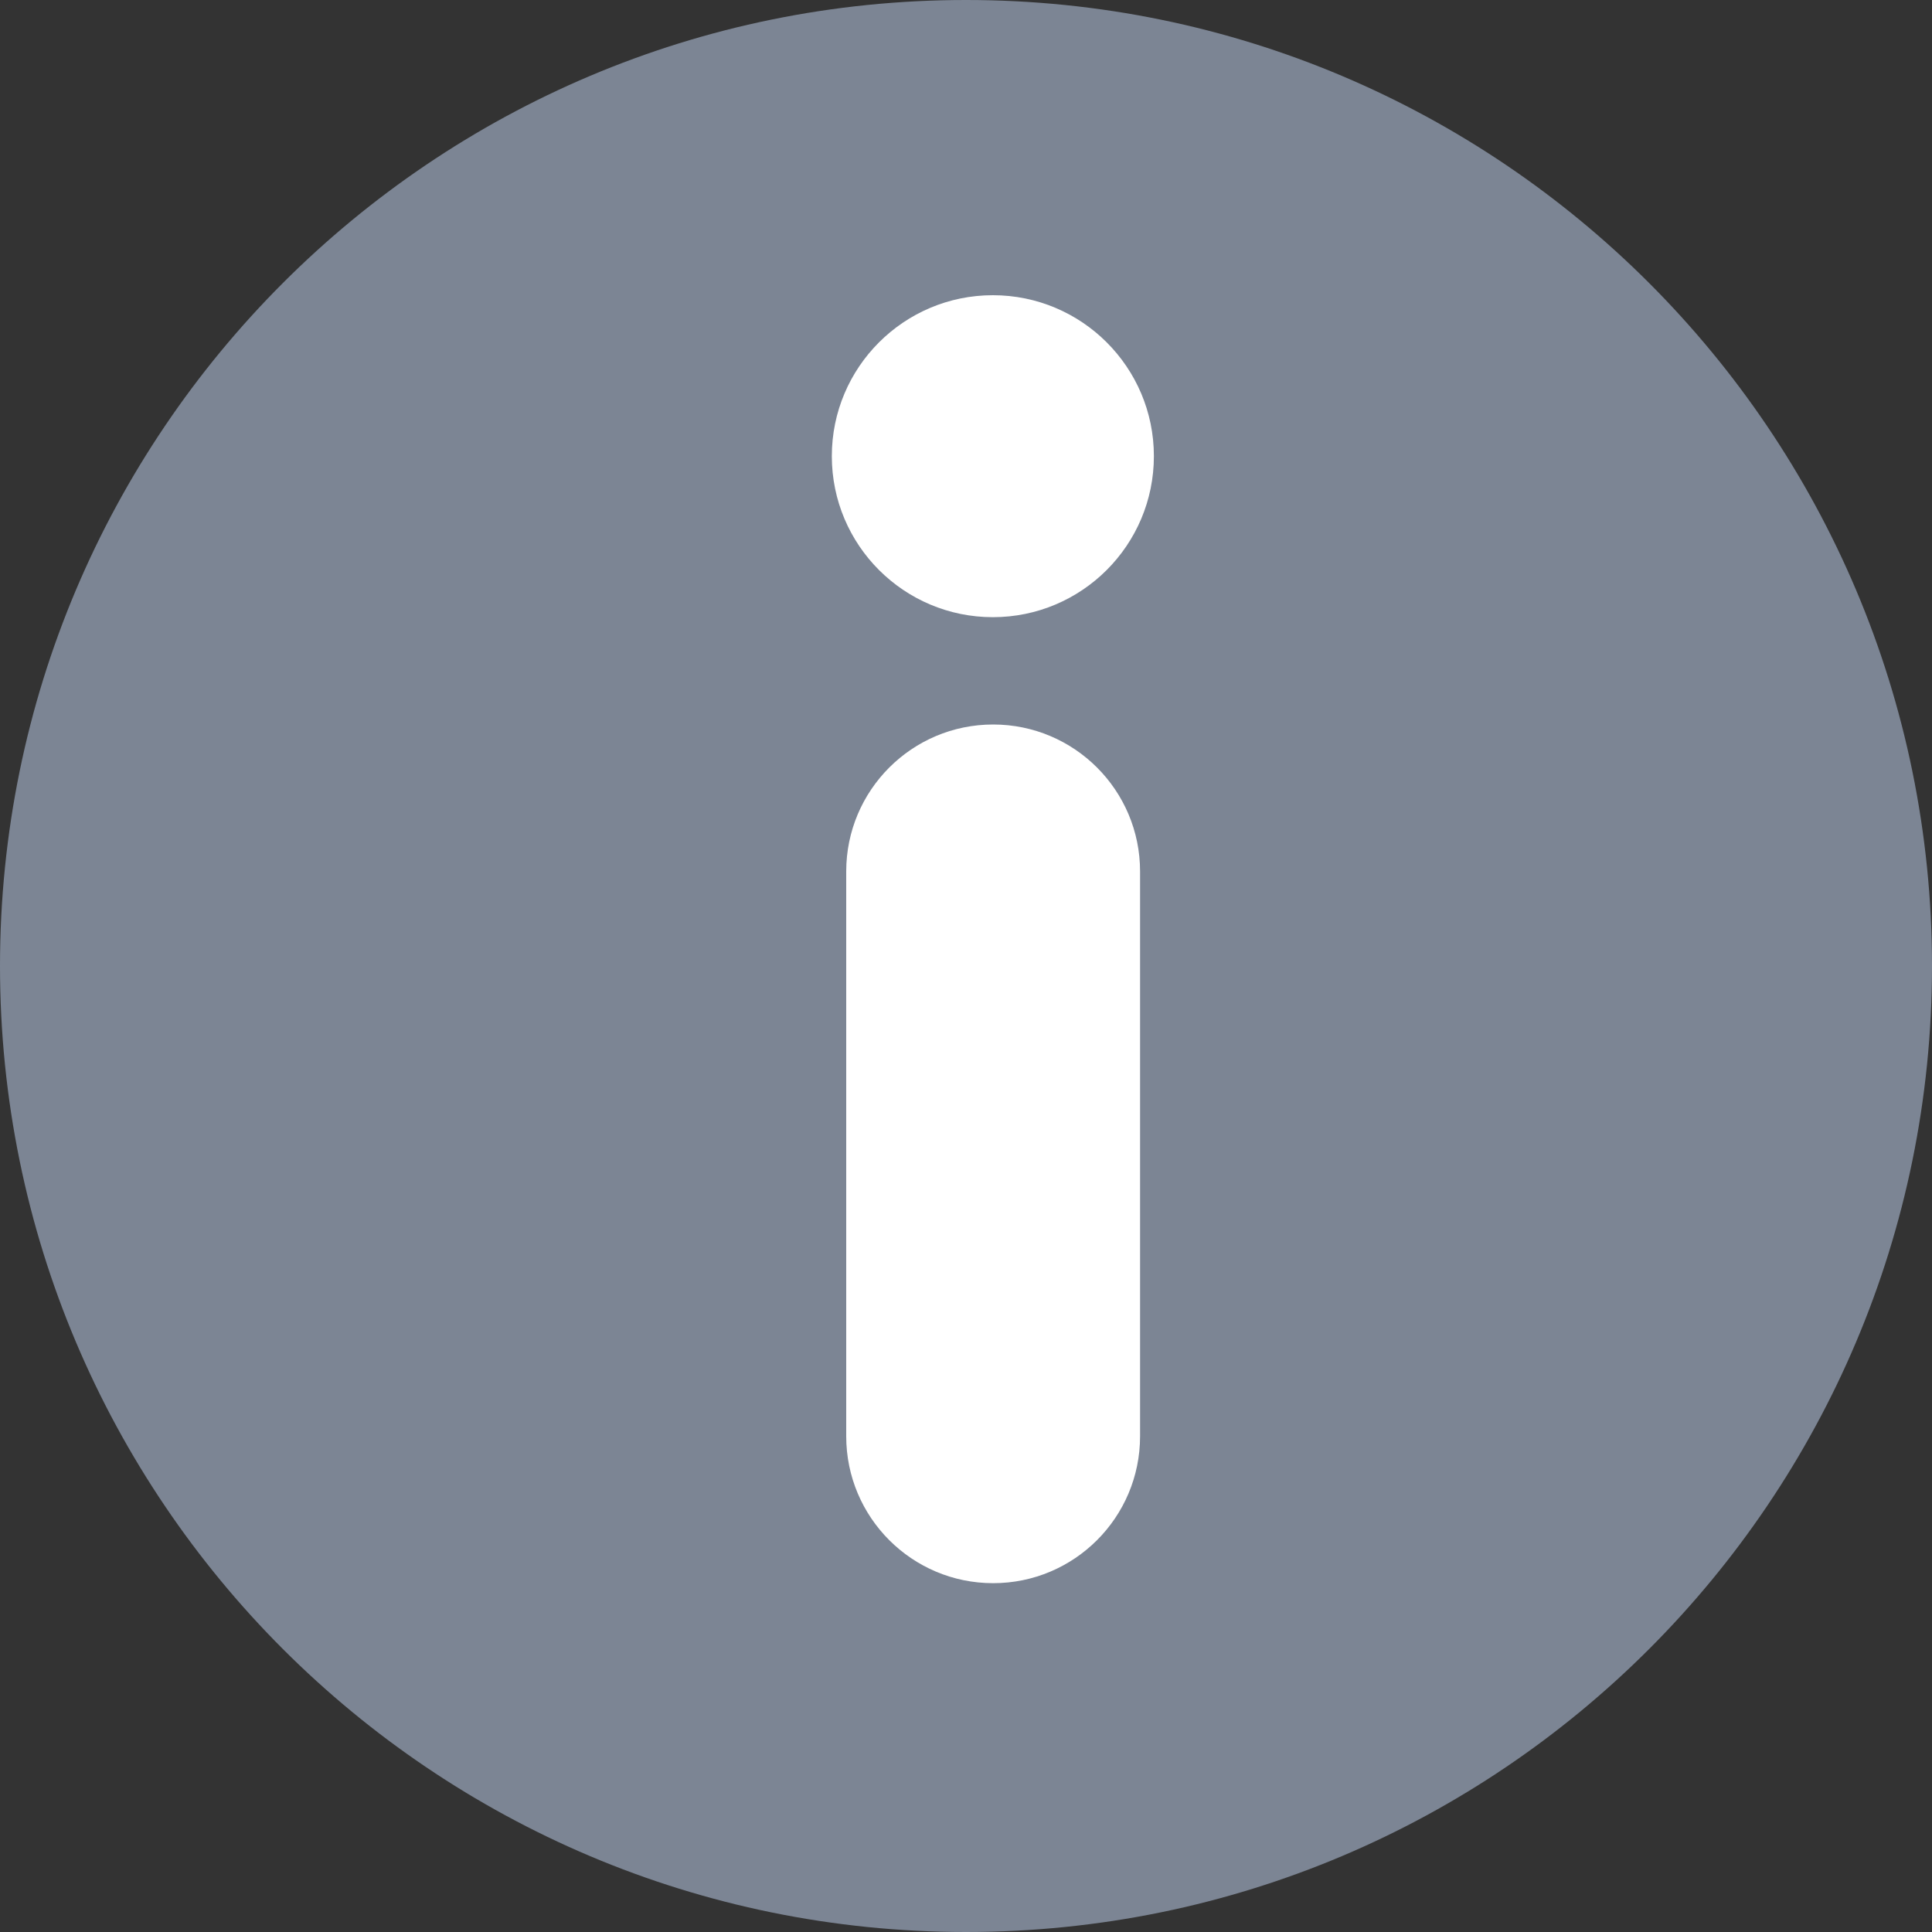 <svg width="20" height="20" viewBox="0 0 20 20" fill="none" xmlns="http://www.w3.org/2000/svg">
<rect x="0" y="0" width="20" height="20" fill="#333333" stroke="none"/>
<path fill-rule="evenodd" clip-rule="evenodd" d="M0 10C0 15.523 4.477 20 10 20C15.523 20 20 15.523 20 10C20 4.478 15.523 0 10 0C4.477 0 0 4.478 0 10Z" fill="#7C8594"/>
<path fill-rule="evenodd" clip-rule="evenodd" d="M10.281 7.5C11.121 7.5 11.802 8.181 11.802 9.021V14.868C11.802 15.708 11.121 16.389 10.281 16.389C9.441 16.389 8.76 15.708 8.76 14.868V9.021C8.76 8.181 9.441 7.5 10.281 7.5ZM10.278 3.056C11.198 3.056 11.945 3.802 11.945 4.722C11.945 5.643 11.198 6.389 10.278 6.389C9.358 6.389 8.611 5.643 8.611 4.722C8.611 3.802 9.358 3.056 10.278 3.056Z" fill="white"/>
</svg>
